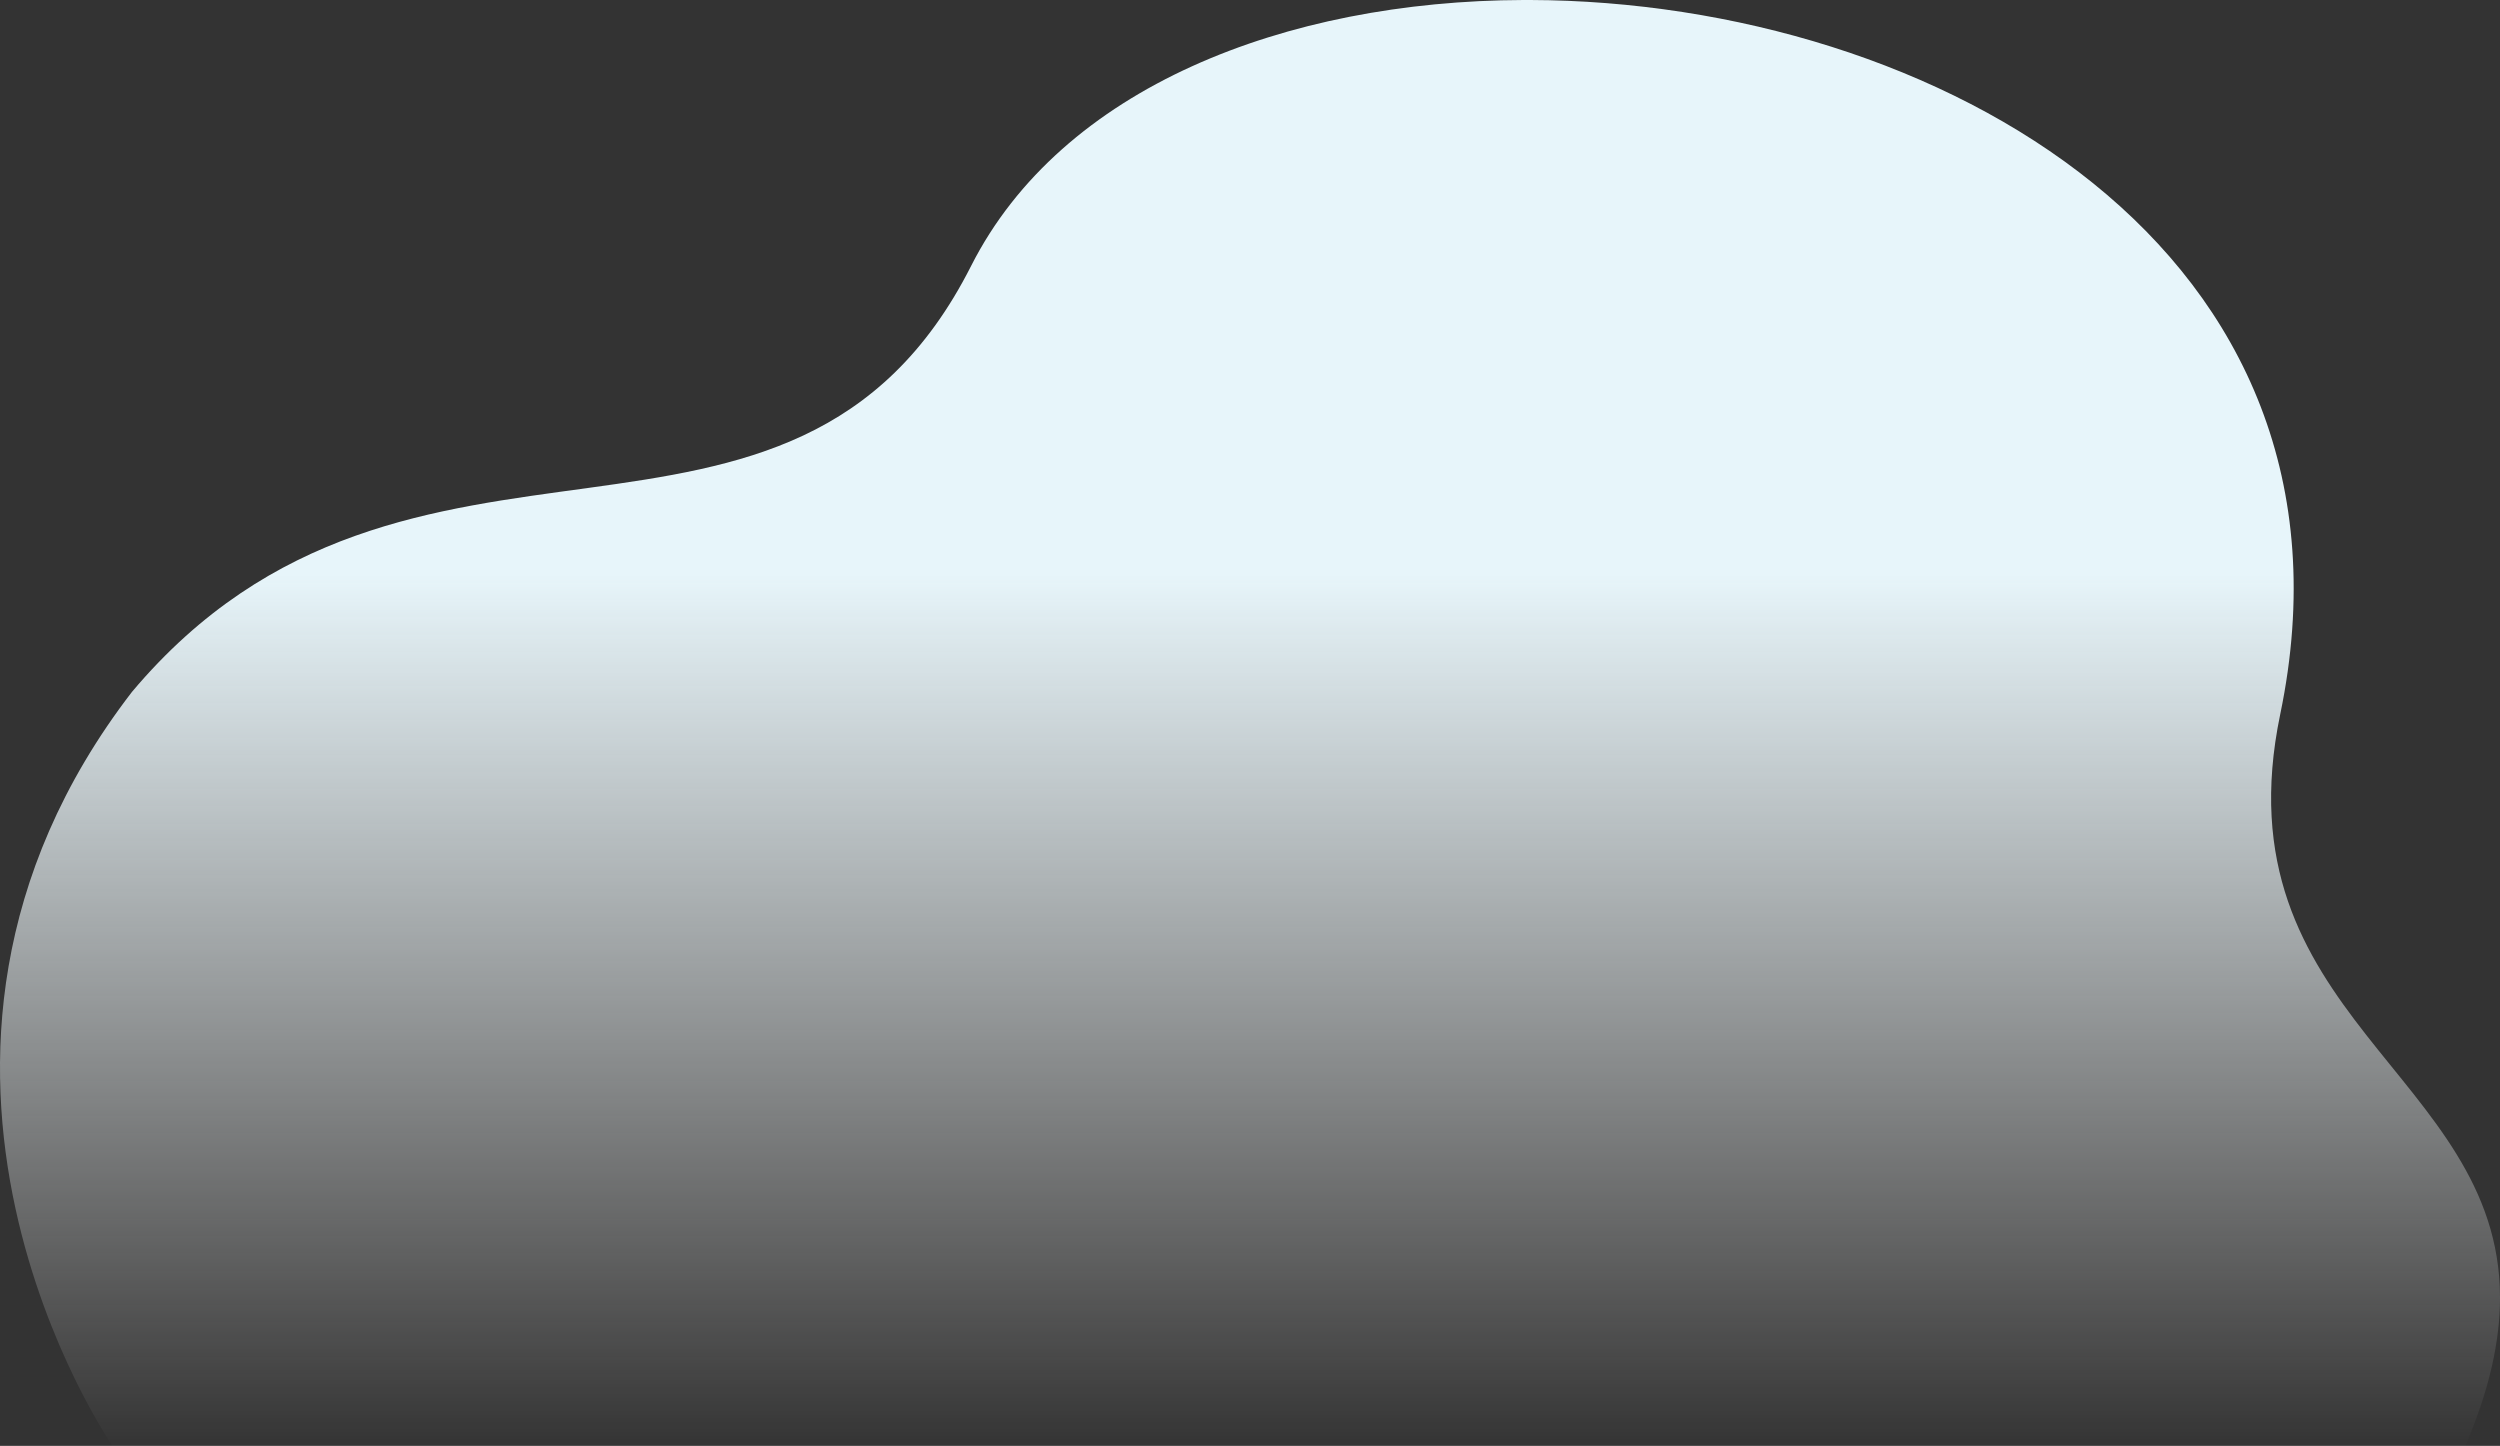 <svg xmlns="http://www.w3.org/2000/svg" xmlns:xlink="http://www.w3.org/1999/xlink" width="743.07" height="429.749" viewBox="0 0 743.07 429.749">
  <rect x="0" y="0" width="743.07" height="429.749" fill="#333333" stroke="none"/>
  <defs>
    <linearGradient id="linear-gradient" x1="0.577" y1="1" x2="0.577" y2="0.398" gradientUnits="objectBoundingBox">
      <stop offset="0" stop-color="#fff" stop-opacity="0"/>
      <stop offset="1" stop-color="#e7f5fa"/>
    </linearGradient>
  </defs>
  <path id="Контур_196" data-name="Контур 196" d="M420.993,0C350.185.252,283.666,26.017,256.812,79.062,203.564,184.24,89.943,107.583,7.408,205.645c-84.748,110.119-5.791,224.1-5.791,224.1H700.961c7.221-16.843,10.239-31.122,10.289-43.655v-.643c-.266-66.356-83.972-83.472-65.326-173.128C674.681,74.035,543.135.408,423.017,0Z" transform="translate(31.82)" fill="url(#linear-gradient)"/>
</svg>
